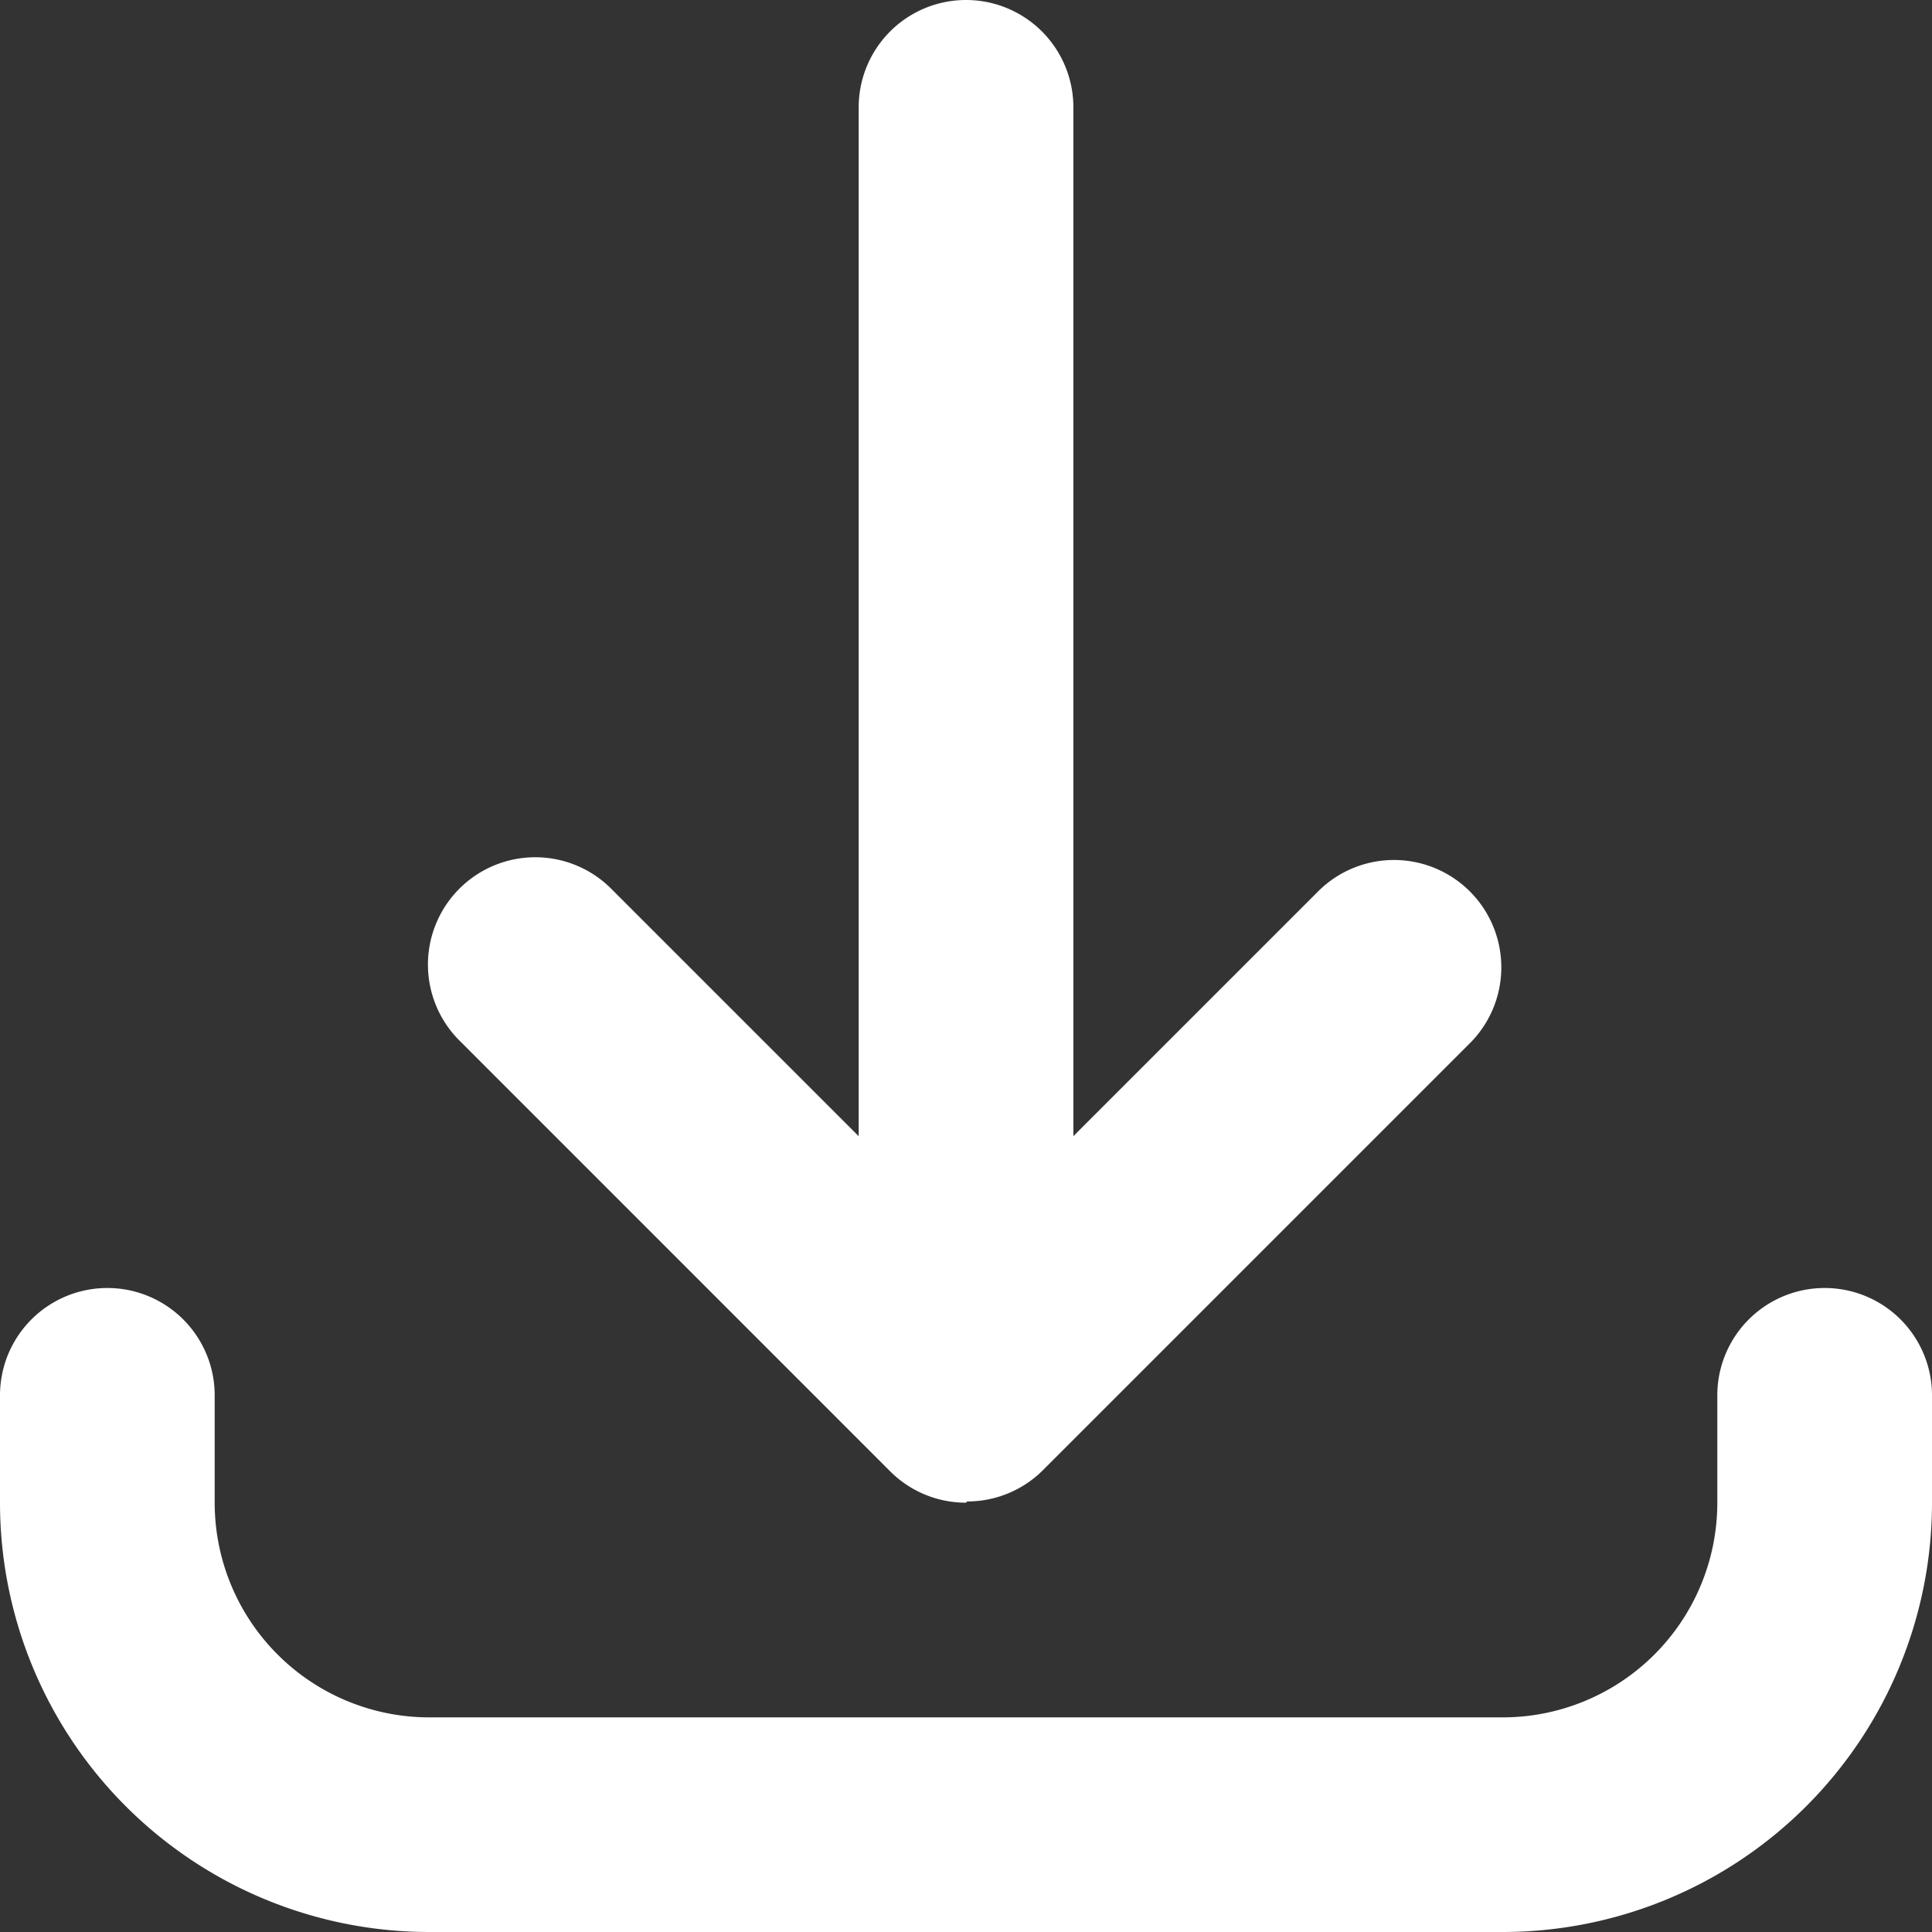 <svg xmlns="http://www.w3.org/2000/svg" width="31.173" height="31.173" viewBox="0 0 31.173 31.173"><rect x="0" y="0" width="31.173" height="31.173" fill="#333333" stroke="none"/><g id="downloads" transform="translate(0)"><g id="Group_2736" data-name="Group 2736" transform="translate(0 0)"><g id="Group_2735" data-name="Group 2735" transform="translate(0 0)"><g id="Group_2734" data-name="Group 2734"><path id="Path_377" data-name="Path 377" d="M24.245,31.173H6.927A6.928,6.928,0,0,1,0,24.246V22.514a1.732,1.732,0,1,1,3.464,0v1.732a3.464,3.464,0,0,0,3.464,3.464H24.245a3.464,3.464,0,0,0,3.464-3.464V22.514a1.732,1.732,0,1,1,3.464,0v1.732a6.928,6.928,0,0,1-6.927,6.927Zm-8.659-6.927a1.727,1.727,0,0,1-1.21-.493h0l0,0h0l0,0,0,0,0,0,0,0L7.435,16.811a1.732,1.732,0,1,1,2.449-2.449l3.971,3.971V1.732a1.732,1.732,0,0,1,3.464,0v16.6l3.971-3.971a1.732,1.732,0,0,1,2.449,2.449l-6.927,6.927,0,0,0,0,0,0,0,0h0l0,0h0l-.058.054a1.721,1.721,0,0,1-.477.3h0a1.724,1.724,0,0,1-.671.135Z" transform="translate(0 0)" fill="#fff"></path></g></g></g></g></svg>